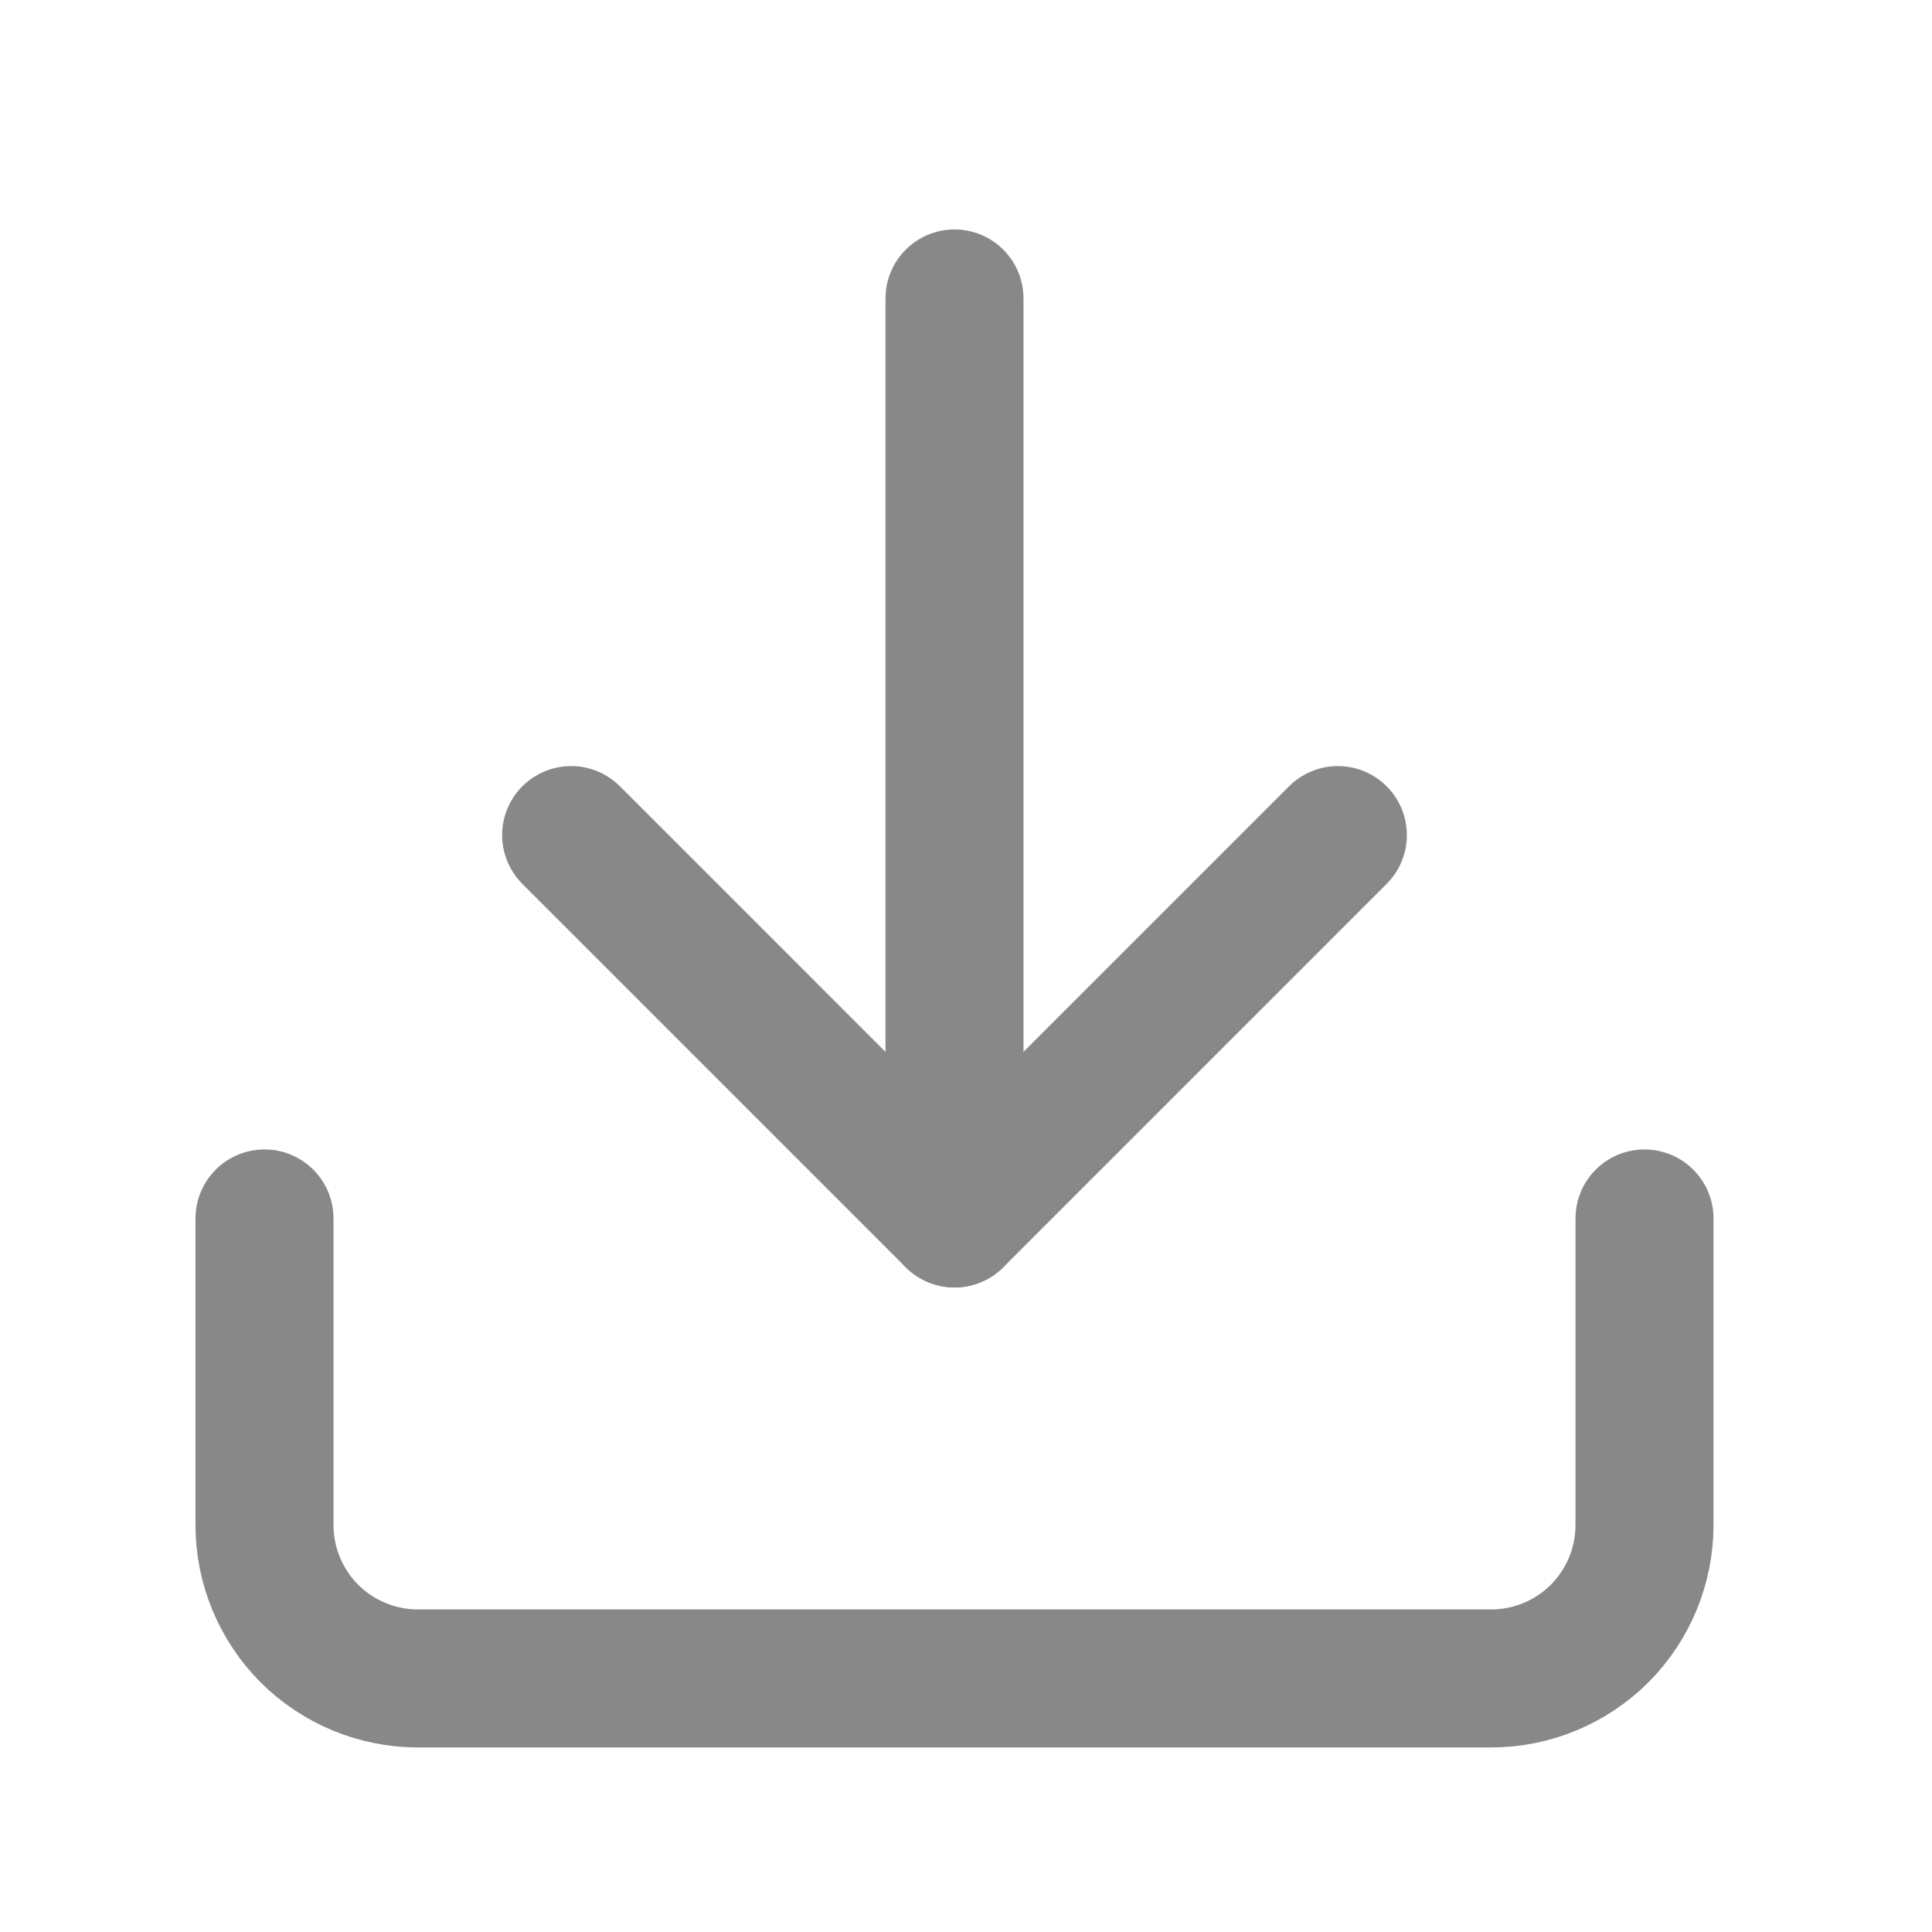 <svg width="21" height="21" viewBox="0 0 21 21" fill="none" xmlns="http://www.w3.org/2000/svg">
<path d="M17.875 13.244V16.577C17.875 17.019 17.699 17.443 17.387 17.756C17.074 18.068 16.65 18.244 16.208 18.244H4.542C4.1 18.244 3.676 18.068 3.363 17.756C3.051 17.443 2.875 17.019 2.875 16.577V13.244" stroke="#888888" stroke-width="1.5" stroke-linecap="round" stroke-linejoin="round"/>
<path d="M6.208 9.077L10.375 13.244L14.542 9.077" stroke="#888888" stroke-width="1.5" stroke-linecap="round" stroke-linejoin="round"/>
<path d="M10.375 13.244V3.244" stroke="#888888" stroke-width="1.5" stroke-linecap="round" stroke-linejoin="round"/>
</svg>
